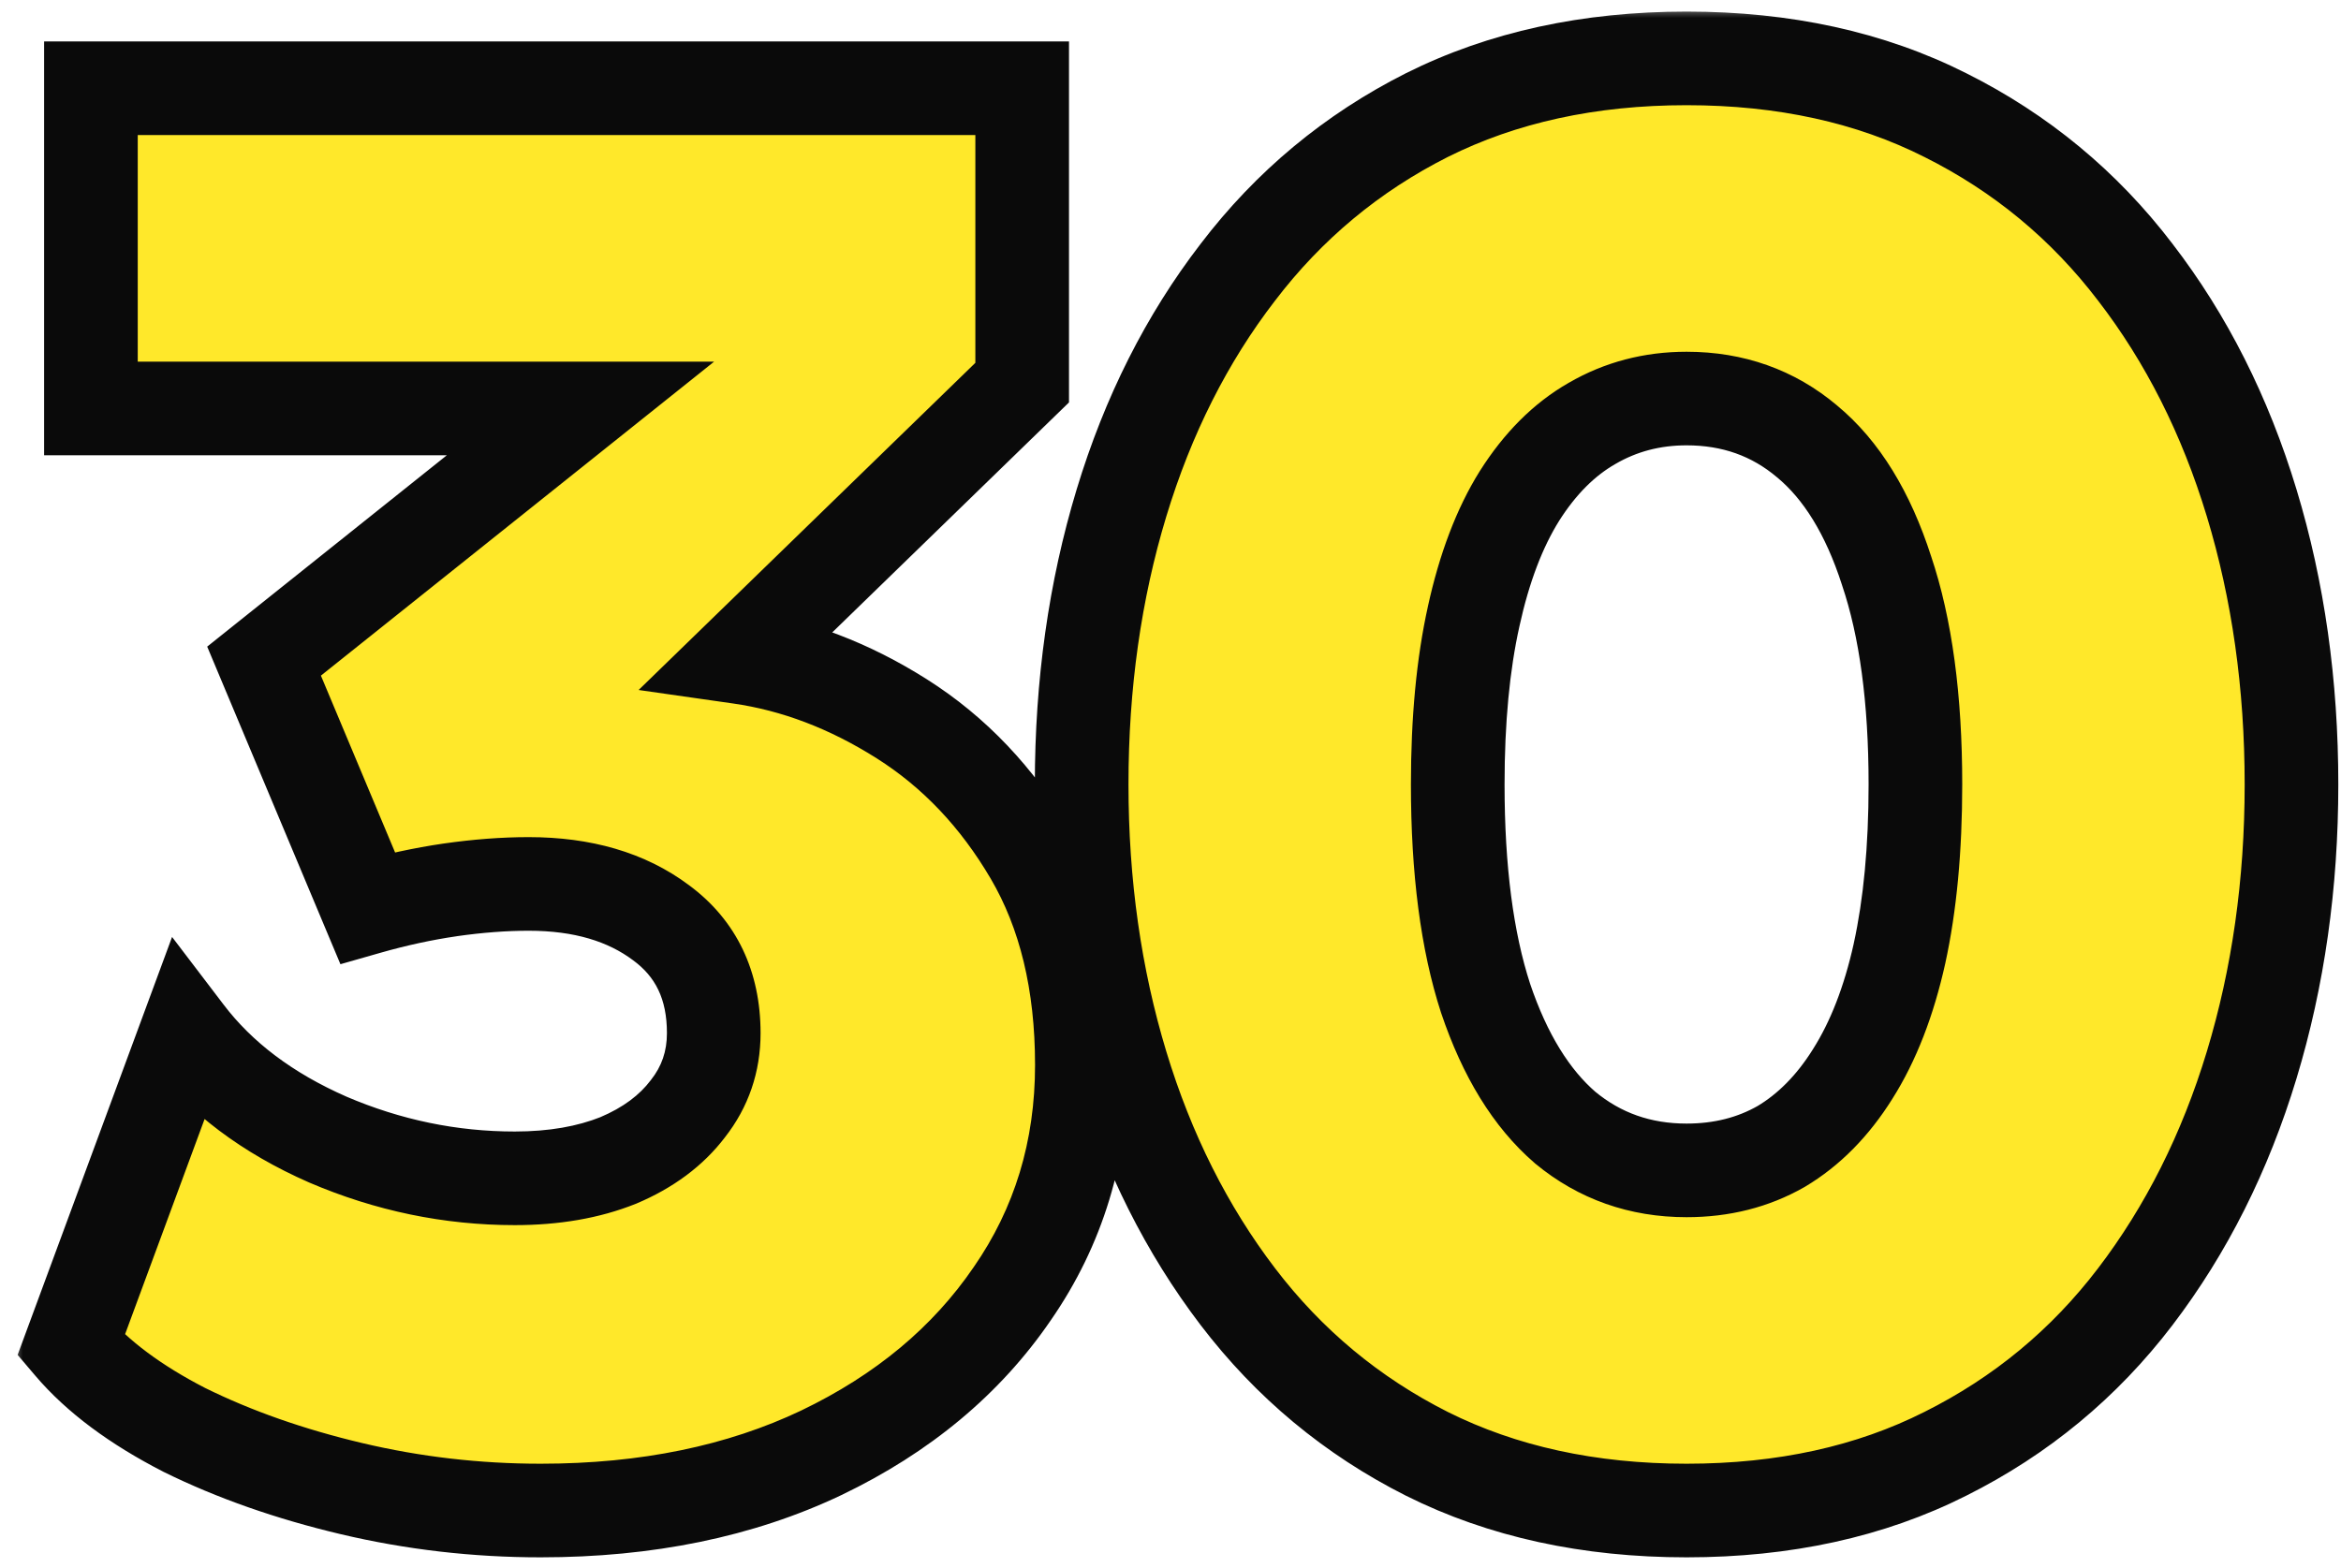 <svg xmlns="http://www.w3.org/2000/svg" width="100" height="67" viewBox="0 0 100 67" fill="none"><mask id="path-1-outside-1_373_518" maskUnits="userSpaceOnUse" x="0.484" y="0.27" width="100" height="67" fill="black"><rect fill="white" x="0.484" y="0.27" width="100" height="67"></rect><path d="M23.094 64.544C20.346 64.544 17.654 64.233 15.019 63.609C12.384 62.986 10.004 62.15 7.879 61.102C5.783 60.025 4.168 58.821 3.034 57.489L7.964 44.145C9.409 46.043 11.421 47.559 13.999 48.692C16.578 49.797 19.241 50.349 21.989 50.349C23.661 50.349 25.134 50.094 26.409 49.584C27.684 49.046 28.676 48.309 29.384 47.374C30.121 46.44 30.489 45.363 30.489 44.145C30.489 42.105 29.738 40.532 28.237 39.427C26.764 38.322 24.879 37.77 22.584 37.77C21.536 37.77 20.417 37.855 19.227 38.025C18.065 38.194 16.889 38.45 15.699 38.789L11.279 28.25L24.794 17.454H3.884V3.77H43.664V16.349L31.594 28.079C33.974 28.419 36.283 29.298 38.522 30.715C40.76 32.131 42.602 34.072 44.047 36.537C45.492 39.002 46.214 41.991 46.214 45.505C46.214 49.16 45.223 52.418 43.239 55.279C41.284 58.141 38.564 60.408 35.079 62.08C31.623 63.723 27.628 64.544 23.094 64.544ZM72.045 64.544C67.88 64.544 64.183 63.737 60.953 62.122C57.751 60.507 55.059 58.269 52.878 55.407C50.696 52.545 49.038 49.245 47.905 45.505C46.772 41.764 46.205 37.77 46.205 33.52C46.205 29.241 46.772 25.232 47.905 21.492C49.038 17.752 50.696 14.465 52.878 11.632C55.059 8.77 57.751 6.532 60.953 4.917C64.183 3.302 67.88 2.495 72.045 2.495C76.21 2.495 79.893 3.302 83.095 4.917C86.325 6.532 89.031 8.77 91.213 11.632C93.394 14.465 95.052 17.752 96.185 21.492C97.318 25.232 97.885 29.241 97.885 33.52C97.885 37.77 97.318 41.764 96.185 45.505C95.052 49.245 93.394 52.545 91.213 55.407C89.031 58.269 86.325 60.507 83.095 62.122C79.893 63.737 76.21 64.544 72.045 64.544ZM72.045 50.01C73.547 50.01 74.893 49.669 76.083 48.989C77.273 48.281 78.293 47.247 79.143 45.887C80.021 44.499 80.687 42.785 81.14 40.745C81.593 38.676 81.82 36.268 81.82 33.52C81.82 29.864 81.409 26.819 80.588 24.382C79.794 21.917 78.661 20.075 77.188 18.857C75.743 17.639 74.028 17.029 72.045 17.029C70.572 17.029 69.226 17.384 68.008 18.092C66.818 18.772 65.783 19.806 64.905 21.195C64.055 22.555 63.403 24.269 62.95 26.337C62.497 28.377 62.27 30.771 62.27 33.52C62.27 37.175 62.667 40.22 63.46 42.657C64.282 45.094 65.415 46.935 66.86 48.182C68.333 49.4 70.062 50.01 72.045 50.01Z"></path></mask><path d="M23.094 64.544C20.346 64.544 17.654 64.233 15.019 63.609C12.384 62.986 10.004 62.15 7.879 61.102C5.783 60.025 4.168 58.821 3.034 57.489L7.964 44.145C9.409 46.043 11.421 47.559 13.999 48.692C16.578 49.797 19.241 50.349 21.989 50.349C23.661 50.349 25.134 50.094 26.409 49.584C27.684 49.046 28.676 48.309 29.384 47.374C30.121 46.44 30.489 45.363 30.489 44.145C30.489 42.105 29.738 40.532 28.237 39.427C26.764 38.322 24.879 37.77 22.584 37.77C21.536 37.77 20.417 37.855 19.227 38.025C18.065 38.194 16.889 38.45 15.699 38.789L11.279 28.25L24.794 17.454H3.884V3.77H43.664V16.349L31.594 28.079C33.974 28.419 36.283 29.298 38.522 30.715C40.76 32.131 42.602 34.072 44.047 36.537C45.492 39.002 46.214 41.991 46.214 45.505C46.214 49.16 45.223 52.418 43.239 55.279C41.284 58.141 38.564 60.408 35.079 62.08C31.623 63.723 27.628 64.544 23.094 64.544ZM72.045 64.544C67.88 64.544 64.183 63.737 60.953 62.122C57.751 60.507 55.059 58.269 52.878 55.407C50.696 52.545 49.038 49.245 47.905 45.505C46.772 41.764 46.205 37.77 46.205 33.52C46.205 29.241 46.772 25.232 47.905 21.492C49.038 17.752 50.696 14.465 52.878 11.632C55.059 8.77 57.751 6.532 60.953 4.917C64.183 3.302 67.88 2.495 72.045 2.495C76.21 2.495 79.893 3.302 83.095 4.917C86.325 6.532 89.031 8.77 91.213 11.632C93.394 14.465 95.052 17.752 96.185 21.492C97.318 25.232 97.885 29.241 97.885 33.52C97.885 37.77 97.318 41.764 96.185 45.505C95.052 49.245 93.394 52.545 91.213 55.407C89.031 58.269 86.325 60.507 83.095 62.122C79.893 63.737 76.21 64.544 72.045 64.544ZM72.045 50.01C73.547 50.01 74.893 49.669 76.083 48.989C77.273 48.281 78.293 47.247 79.143 45.887C80.021 44.499 80.687 42.785 81.14 40.745C81.593 38.676 81.82 36.268 81.82 33.52C81.82 29.864 81.409 26.819 80.588 24.382C79.794 21.917 78.661 20.075 77.188 18.857C75.743 17.639 74.028 17.029 72.045 17.029C70.572 17.029 69.226 17.384 68.008 18.092C66.818 18.772 65.783 19.806 64.905 21.195C64.055 22.555 63.403 24.269 62.95 26.337C62.497 28.377 62.27 30.771 62.27 33.52C62.27 37.175 62.667 40.22 63.46 42.657C64.282 45.094 65.415 46.935 66.86 48.182C68.333 49.4 70.062 50.01 72.045 50.01Z" fill="#FFE82A"></path><path d="M15.019 63.609L14.559 65.556L15.019 63.609ZM7.879 61.102L6.966 62.881L6.98 62.889L6.995 62.896L7.879 61.102ZM3.034 57.489L1.158 56.797L0.753 57.894L1.511 58.786L3.034 57.489ZM7.964 44.145L9.556 42.933L7.35 40.036L6.088 43.452L7.964 44.145ZM13.999 48.692L13.195 50.523L13.203 50.527L13.211 50.53L13.999 48.692ZM26.409 49.584L27.152 51.441L27.17 51.434L27.187 51.427L26.409 49.584ZM29.384 47.374L27.813 46.137L27.802 46.152L27.79 46.167L29.384 47.374ZM28.237 39.427L27.037 41.027L27.044 41.032L27.052 41.038L28.237 39.427ZM19.227 38.025L18.944 36.045L18.937 36.046L19.227 38.025ZM15.699 38.789L13.855 39.563L14.542 41.2L16.249 40.713L15.699 38.789ZM11.279 28.25L10.031 26.687L8.851 27.63L9.435 29.023L11.279 28.25ZM24.794 17.454L26.043 19.017L30.503 15.454H24.794V17.454ZM3.884 17.454H1.884V19.454H3.884V17.454ZM3.884 3.77V1.77H1.884V3.77H3.884ZM43.664 3.77H45.664V1.77H43.664V3.77ZM43.664 16.349L45.058 17.784L45.664 17.195V16.349H43.664ZM31.594 28.079L30.201 26.645L27.28 29.483L31.311 30.059L31.594 28.079ZM38.522 30.715L39.592 29.025L38.522 30.715ZM44.047 36.537L45.772 35.526L44.047 36.537ZM43.239 55.279L41.596 54.14L41.588 54.151L43.239 55.279ZM35.079 62.08L35.938 63.886L35.944 63.883L35.079 62.08ZM23.094 64.544V62.544C20.499 62.544 17.962 62.25 15.48 61.663L15.019 63.609L14.559 65.556C17.347 66.215 20.193 66.544 23.094 66.544V64.544ZM15.019 63.609L15.48 61.663C12.971 61.07 10.736 60.281 8.764 59.308L7.879 61.102L6.995 62.896C9.272 64.019 11.798 64.903 14.559 65.556L15.019 63.609ZM7.879 61.102L8.793 59.323C6.853 58.327 5.473 57.269 4.557 56.193L3.034 57.489L1.511 58.786C2.862 60.373 4.713 61.724 6.966 62.881L7.879 61.102ZM3.034 57.489L4.91 58.183L9.84 44.838L7.964 44.145L6.088 43.452L1.158 56.797L3.034 57.489ZM7.964 44.145L6.373 45.356C8.058 47.569 10.362 49.278 13.195 50.523L13.999 48.692L14.804 46.861C12.48 45.84 10.761 44.517 9.556 42.933L7.964 44.145ZM13.999 48.692L13.211 50.53C16.034 51.74 18.965 52.349 21.989 52.349V50.349V48.349C19.518 48.349 17.122 47.854 14.787 46.854L13.999 48.692ZM21.989 50.349V52.349C23.862 52.349 25.596 52.064 27.152 51.441L26.409 49.584L25.667 47.728C24.673 48.125 23.46 48.349 21.989 48.349V50.349ZM26.409 49.584L27.187 51.427C28.727 50.777 30.023 49.843 30.979 48.582L29.384 47.374L27.79 46.167C27.329 46.776 26.642 47.315 25.631 47.742L26.409 49.584ZM29.384 47.374L30.955 48.612C31.977 47.316 32.489 45.8 32.489 44.145H30.489H28.489C28.489 44.925 28.265 45.563 27.813 46.137L29.384 47.374ZM30.489 44.145H32.489C32.489 41.538 31.49 39.337 29.422 37.816L28.237 39.427L27.052 41.038C27.988 41.727 28.489 42.671 28.489 44.145H30.489ZM28.237 39.427L29.437 37.827C27.54 36.404 25.204 35.77 22.584 35.77V37.77V39.77C24.555 39.77 25.987 40.24 27.037 41.027L28.237 39.427ZM22.584 37.77V35.77C21.429 35.77 20.214 35.863 18.944 36.045L19.227 38.025L19.51 40.004C20.619 39.846 21.643 39.77 22.584 39.77V37.77ZM19.227 38.025L18.937 36.046C17.683 36.229 16.421 36.503 15.15 36.867L15.699 38.789L16.249 40.713C17.358 40.396 18.447 40.16 19.517 40.004L19.227 38.025ZM15.699 38.789L17.544 38.016L13.124 27.476L11.279 28.25L9.435 29.023L13.855 39.563L15.699 38.789ZM11.279 28.25L12.528 29.812L26.043 19.017L24.794 17.454L23.546 15.892L10.031 26.687L11.279 28.25ZM24.794 17.454V15.454H3.884V17.454V19.454H24.794V17.454ZM3.884 17.454H5.884V3.77H3.884H1.884V17.454H3.884ZM3.884 3.77V5.77H43.664V3.77V1.77H3.884V3.77ZM43.664 3.77H41.664V16.349H43.664H45.664V3.77H43.664ZM43.664 16.349L42.27 14.915L30.201 26.645L31.594 28.079L32.988 29.514L45.058 17.784L43.664 16.349ZM31.594 28.079L31.311 30.059C33.384 30.355 35.428 31.123 37.452 32.404L38.522 30.715L39.592 29.025C37.139 27.472 34.564 26.483 31.877 26.1L31.594 28.079ZM38.522 30.715L37.452 32.404C39.4 33.637 41.025 35.337 42.322 37.548L44.047 36.537L45.772 35.526C44.179 32.807 42.12 30.625 39.592 29.025L38.522 30.715ZM44.047 36.537L42.322 37.548C43.55 39.644 44.214 42.266 44.214 45.505H46.214H48.214C48.214 41.717 47.434 38.361 45.772 35.526L44.047 36.537ZM46.214 45.505H44.214C44.214 48.774 43.335 51.63 41.596 54.14L43.239 55.279L44.883 56.419C47.11 53.205 48.214 49.545 48.214 45.505H46.214ZM43.239 55.279L41.588 54.151C39.853 56.69 37.42 58.739 34.214 60.276L35.079 62.08L35.944 63.883C39.709 62.077 42.715 59.592 44.891 56.408L43.239 55.279ZM35.079 62.08L34.221 60.273C31.077 61.768 27.385 62.544 23.094 62.544V64.544V66.544C27.87 66.544 32.168 65.678 35.938 63.886L35.079 62.08ZM60.953 62.122L60.052 63.908L60.058 63.911L60.953 62.122ZM52.878 55.407L54.468 54.194L52.878 55.407ZM47.905 45.505L45.991 46.084L47.905 45.505ZM47.905 21.492L45.991 20.912L47.905 21.492ZM52.878 11.632L54.462 12.852L54.468 12.845L52.878 11.632ZM60.953 4.917L60.058 3.128L60.052 3.131L60.953 4.917ZM83.095 4.917L82.194 6.703L82.201 6.706L83.095 4.917ZM91.213 11.632L89.622 12.845L89.628 12.852L91.213 11.632ZM96.185 21.492L98.099 20.912L96.185 21.492ZM91.213 55.407L92.803 56.62L91.213 55.407ZM83.095 62.122L82.201 60.333L82.194 60.336L83.095 62.122ZM76.083 48.989L77.075 50.726L77.09 50.717L77.106 50.708L76.083 48.989ZM79.143 45.887L77.452 44.818L77.447 44.827L79.143 45.887ZM81.14 40.745L83.093 41.178L83.094 41.173L81.14 40.745ZM80.588 24.382L78.684 24.995L78.688 25.008L78.692 25.021L80.588 24.382ZM77.188 18.857L75.898 20.386L75.906 20.392L75.913 20.398L77.188 18.857ZM68.008 18.092L69 19.828L69.006 19.825L69.013 19.821L68.008 18.092ZM64.905 21.195L63.215 20.125L63.209 20.134L64.905 21.195ZM62.95 26.337L64.903 26.771L64.904 26.765L62.95 26.337ZM63.46 42.657L61.558 43.276L61.562 43.286L61.565 43.296L63.46 42.657ZM66.86 48.182L65.554 49.696L65.569 49.71L65.585 49.723L66.86 48.182ZM72.045 64.544V62.544C68.143 62.544 64.76 61.789 61.847 60.333L60.953 62.122L60.058 63.911C63.606 65.685 67.617 66.544 72.045 66.544V64.544ZM60.953 62.122L61.853 60.336C58.923 58.858 56.467 56.816 54.468 54.194L52.878 55.407L51.287 56.62C53.652 59.721 56.579 62.156 60.052 63.908L60.953 62.122ZM52.878 55.407L54.468 54.194C52.443 51.538 50.889 48.456 49.819 44.925L47.905 45.505L45.991 46.084C47.188 50.033 48.949 53.552 51.287 56.62L52.878 55.407ZM47.905 45.505L49.819 44.925C48.748 41.388 48.205 37.59 48.205 33.52H46.205H44.205C44.205 37.949 44.796 42.141 45.991 46.084L47.905 45.505ZM46.205 33.52H48.205C48.205 29.419 48.748 25.607 49.819 22.072L47.905 21.492L45.991 20.912C44.796 24.857 44.205 29.063 44.205 33.52H46.205ZM47.905 21.492L49.819 22.072C50.889 18.542 52.441 15.477 54.462 12.852L52.878 11.632L51.293 10.412C48.95 13.454 47.188 16.962 45.991 20.912L47.905 21.492ZM52.878 11.632L54.468 12.845C56.467 10.223 58.923 8.181 61.853 6.703L60.953 4.917L60.052 3.131C56.579 4.883 53.652 7.318 51.287 10.419L52.878 11.632ZM60.953 4.917L61.847 6.706C64.76 5.25 68.143 4.495 72.045 4.495V2.495V0.495C67.617 0.495 63.606 1.354 60.058 3.128L60.953 4.917ZM72.045 2.495V4.495C75.948 4.495 79.314 5.25 82.194 6.703L83.095 4.917L83.996 3.131C80.473 1.354 76.472 0.495 72.045 0.495V2.495ZM83.095 4.917L82.201 6.706C85.159 8.185 87.626 10.226 89.622 12.845L91.213 11.632L92.803 10.419C90.436 7.314 87.491 4.879 83.99 3.128L83.095 4.917ZM91.213 11.632L89.628 12.852C91.649 15.477 93.201 18.542 94.271 22.072L96.185 21.492L98.099 20.912C96.902 16.962 95.14 13.454 92.797 10.412L91.213 11.632ZM96.185 21.492L94.271 22.072C95.342 25.607 95.885 29.419 95.885 33.52H97.885H99.885C99.885 29.063 99.295 24.857 98.099 20.912L96.185 21.492ZM97.885 33.52H95.885C95.885 37.59 95.343 41.388 94.271 44.925L96.185 45.505L98.099 46.084C99.294 42.141 99.885 37.949 99.885 33.52H97.885ZM96.185 45.505L94.271 44.925C93.201 48.456 91.647 51.538 89.622 54.194L91.213 55.407L92.803 56.62C95.141 53.552 96.903 50.033 98.099 46.084L96.185 45.505ZM91.213 55.407L89.622 54.194C87.626 56.813 85.159 58.854 82.201 60.333L83.095 62.122L83.99 63.911C87.491 62.16 90.436 59.725 92.803 56.62L91.213 55.407ZM83.095 62.122L82.194 60.336C79.314 61.789 75.948 62.544 72.045 62.544V64.544V66.544C76.472 66.544 80.473 65.685 83.996 63.908L83.095 62.122ZM72.045 50.01V52.01C73.861 52.01 75.554 51.595 77.075 50.726L76.083 48.989L75.09 47.253C74.231 47.744 73.233 48.01 72.045 48.01V50.01ZM76.083 48.989L77.106 50.708C78.609 49.813 79.847 48.534 80.839 46.947L79.143 45.887L77.447 44.827C76.739 45.96 75.936 46.749 75.06 47.271L76.083 48.989ZM79.143 45.887L80.833 46.956C81.863 45.328 82.602 43.385 83.093 41.178L81.14 40.745L79.188 40.311C78.772 42.184 78.179 43.669 77.452 44.818L79.143 45.887ZM81.14 40.745L83.094 41.173C83.585 38.929 83.82 36.372 83.82 33.52H81.82H79.82C79.82 36.164 79.601 38.423 79.186 40.316L81.14 40.745ZM81.82 33.52H83.82C83.82 29.731 83.396 26.452 82.483 23.743L80.588 24.382L78.692 25.021C79.422 27.185 79.82 29.998 79.82 33.52H81.82ZM80.588 24.382L82.491 23.769C81.621 21.066 80.317 18.849 78.462 17.316L77.188 18.857L75.913 20.398C77.005 21.302 77.967 22.768 78.684 24.995L80.588 24.382ZM77.188 18.857L78.477 17.328C76.652 15.79 74.475 15.03 72.045 15.03V17.029V19.029C73.582 19.029 74.833 19.488 75.898 20.386L77.188 18.857ZM72.045 17.029V15.03C70.235 15.03 68.54 15.469 67.002 16.363L68.008 18.092L69.013 19.821C69.912 19.298 70.908 19.029 72.045 19.029V17.029ZM68.008 18.092L67.015 16.355C65.49 17.227 64.233 18.515 63.215 20.125L64.905 21.195L66.595 22.264C67.333 21.097 68.145 20.317 69 19.828L68.008 18.092ZM64.905 21.195L63.209 20.134C62.206 21.74 61.484 23.684 60.996 25.909L62.95 26.337L64.904 26.765C65.323 24.853 65.904 23.369 66.601 22.255L64.905 21.195ZM62.95 26.337L60.998 25.903C60.505 28.122 60.27 30.668 60.27 33.52H62.27H64.27C64.27 30.874 64.489 28.632 64.903 26.771L62.95 26.337ZM62.27 33.52H60.27C60.27 37.303 60.679 40.574 61.558 43.276L63.46 42.657L65.362 42.038C64.655 39.866 64.27 37.046 64.27 33.52H62.27ZM63.46 42.657L61.565 43.296C62.463 45.958 63.759 48.148 65.554 49.696L66.86 48.182L68.166 46.668C67.071 45.722 66.101 44.229 65.355 42.018L63.46 42.657ZM66.86 48.182L65.585 49.723C67.432 51.25 69.615 52.01 72.045 52.01V50.01V48.01C70.508 48.01 69.235 47.551 68.135 46.641L66.86 48.182Z" fill="#0A0A0A" mask="url(#path-1-outside-1_373_518)"></path></svg>